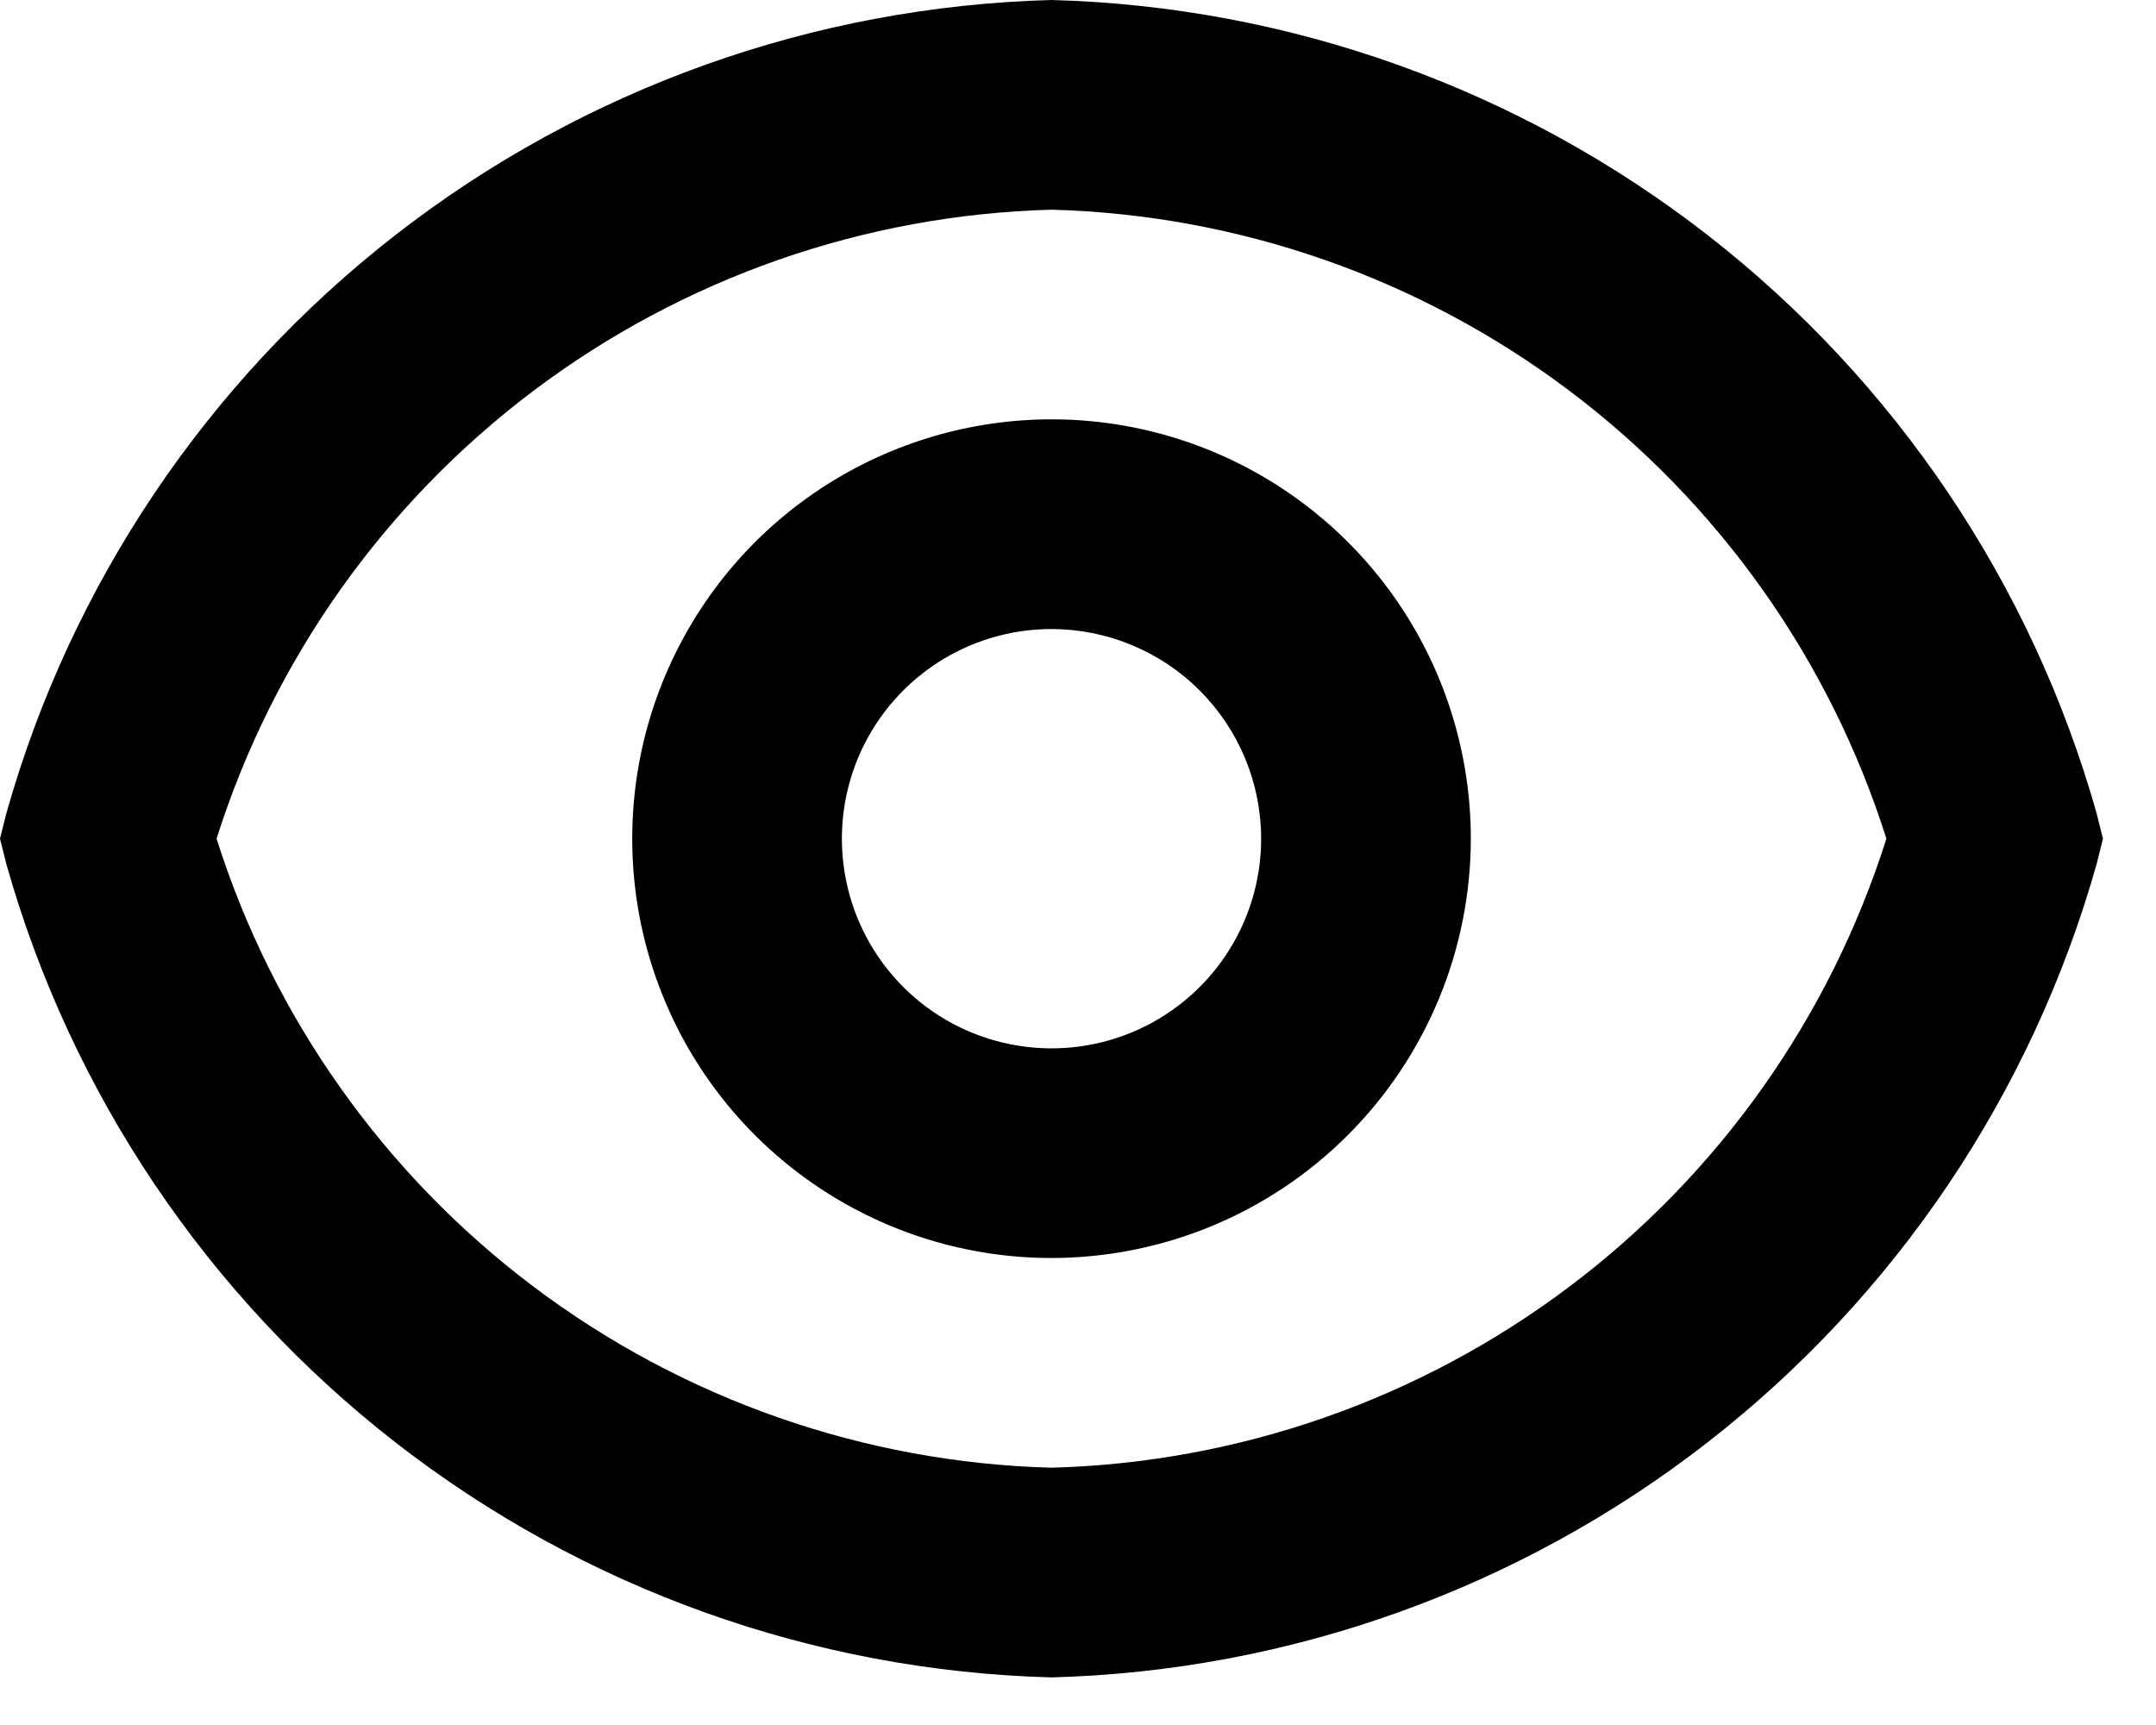 <svg xmlns="http://www.w3.org/2000/svg" width="40" height="32" viewBox="0 0 40 32" fill="none"><path d="M19.509 23.337C17.97 23.337 16.466 22.881 15.187 22.026C13.908 21.172 12.91 19.957 12.322 18.535C11.733 17.114 11.579 15.55 11.879 14.041C12.179 12.532 12.92 11.146 14.008 10.057C15.096 8.97 16.482 8.229 17.991 7.929C19.5 7.628 21.064 7.782 22.486 8.371C23.907 8.96 25.122 9.957 25.977 11.236C26.832 12.516 27.288 14.02 27.288 15.558C27.286 17.621 26.465 19.598 25.007 21.056C23.549 22.515 21.571 23.335 19.509 23.337ZM19.509 11.669C18.739 11.669 17.987 11.897 17.348 12.324C16.708 12.752 16.21 13.359 15.915 14.07C15.621 14.78 15.544 15.563 15.694 16.317C15.844 17.072 16.214 17.765 16.758 18.309C17.302 18.853 17.995 19.223 18.75 19.373C19.504 19.523 20.286 19.446 20.997 19.152C21.708 18.857 22.315 18.359 22.743 17.719C23.17 17.08 23.398 16.328 23.398 15.558C23.397 14.527 22.987 13.538 22.258 12.809C21.529 12.08 20.54 11.67 19.509 11.669Z" fill="black"></path><path d="M19.508 31.117C15.089 30.999 10.825 29.471 7.336 26.757C3.848 24.042 1.319 20.284 0.118 16.03L0 15.558L0.118 15.087C1.318 10.833 3.847 7.074 7.336 4.36C10.824 1.646 15.089 0.118 19.508 0C23.926 0.118 28.191 1.646 31.68 4.36C35.168 7.074 37.697 10.833 38.898 15.087L39.016 15.558L38.898 16.03C37.698 20.284 35.169 24.043 31.68 26.757C28.192 29.471 23.926 30.999 19.508 31.117ZM4.018 15.558C5.067 18.872 7.122 21.777 9.898 23.868C12.675 25.959 16.033 27.133 19.508 27.227C22.982 27.133 26.341 25.959 29.117 23.868C31.894 21.777 33.949 18.872 34.998 15.558C33.949 12.245 31.894 9.34 29.117 7.249C26.341 5.158 22.982 3.983 19.508 3.89C16.033 3.983 12.675 5.158 9.898 7.249C7.122 9.34 5.067 12.245 4.018 15.558Z" fill="black"></path></svg>